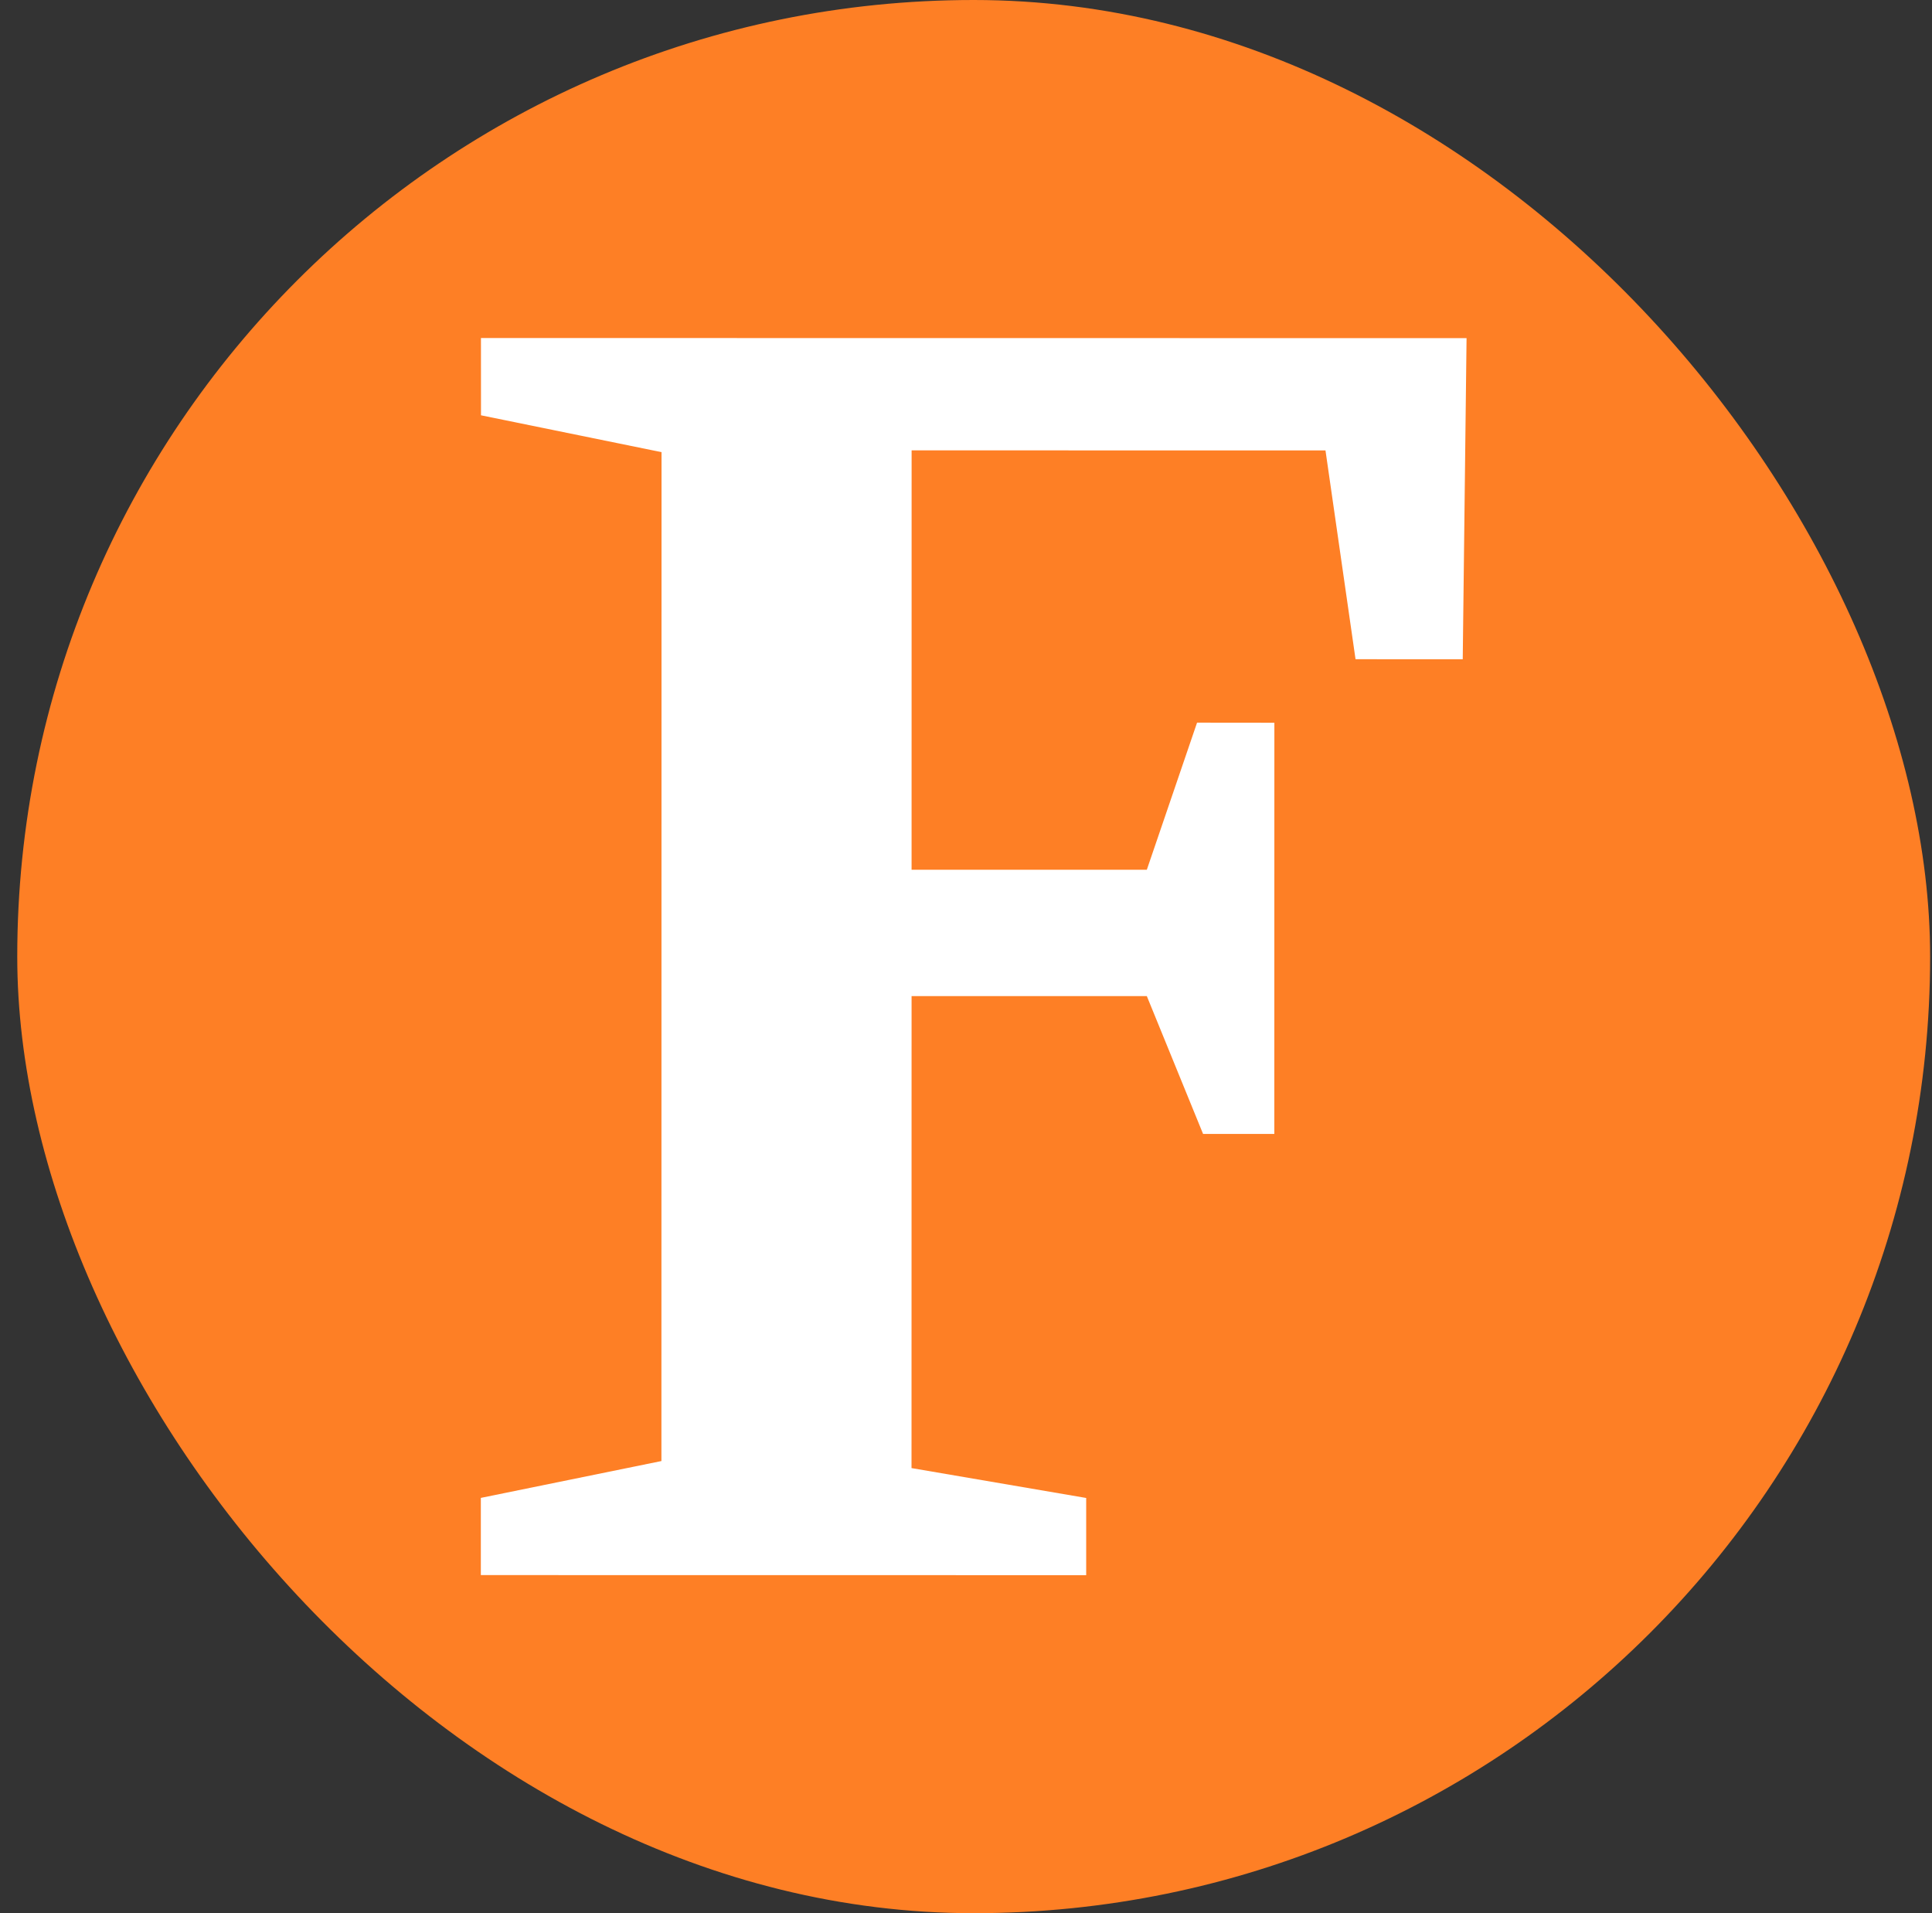 <svg width="101" height="100" viewBox="0 0 101 100" fill="none" xmlns="http://www.w3.org/2000/svg">
<rect x="0" y="0" width="101" height="100" fill="#333333" stroke="none"/>
<rect x="0.902" width="100" height="100" rx="50" fill="#FE7F25"/>
<path d="M25.143 17.668L76.668 17.674L76.468 34.458L70.864 34.457L69.293 23.543L47.657 23.54L47.655 45.46L59.953 45.461L62.579 37.772L66.621 37.776L66.618 59.27H62.894L59.953 52.065L47.655 52.064L47.652 76.735L56.783 78.297V82.332L25.137 82.328V78.293L34.577 76.367L34.583 23.633L25.145 21.707L25.143 17.668Z" fill="white"/>
</svg>
